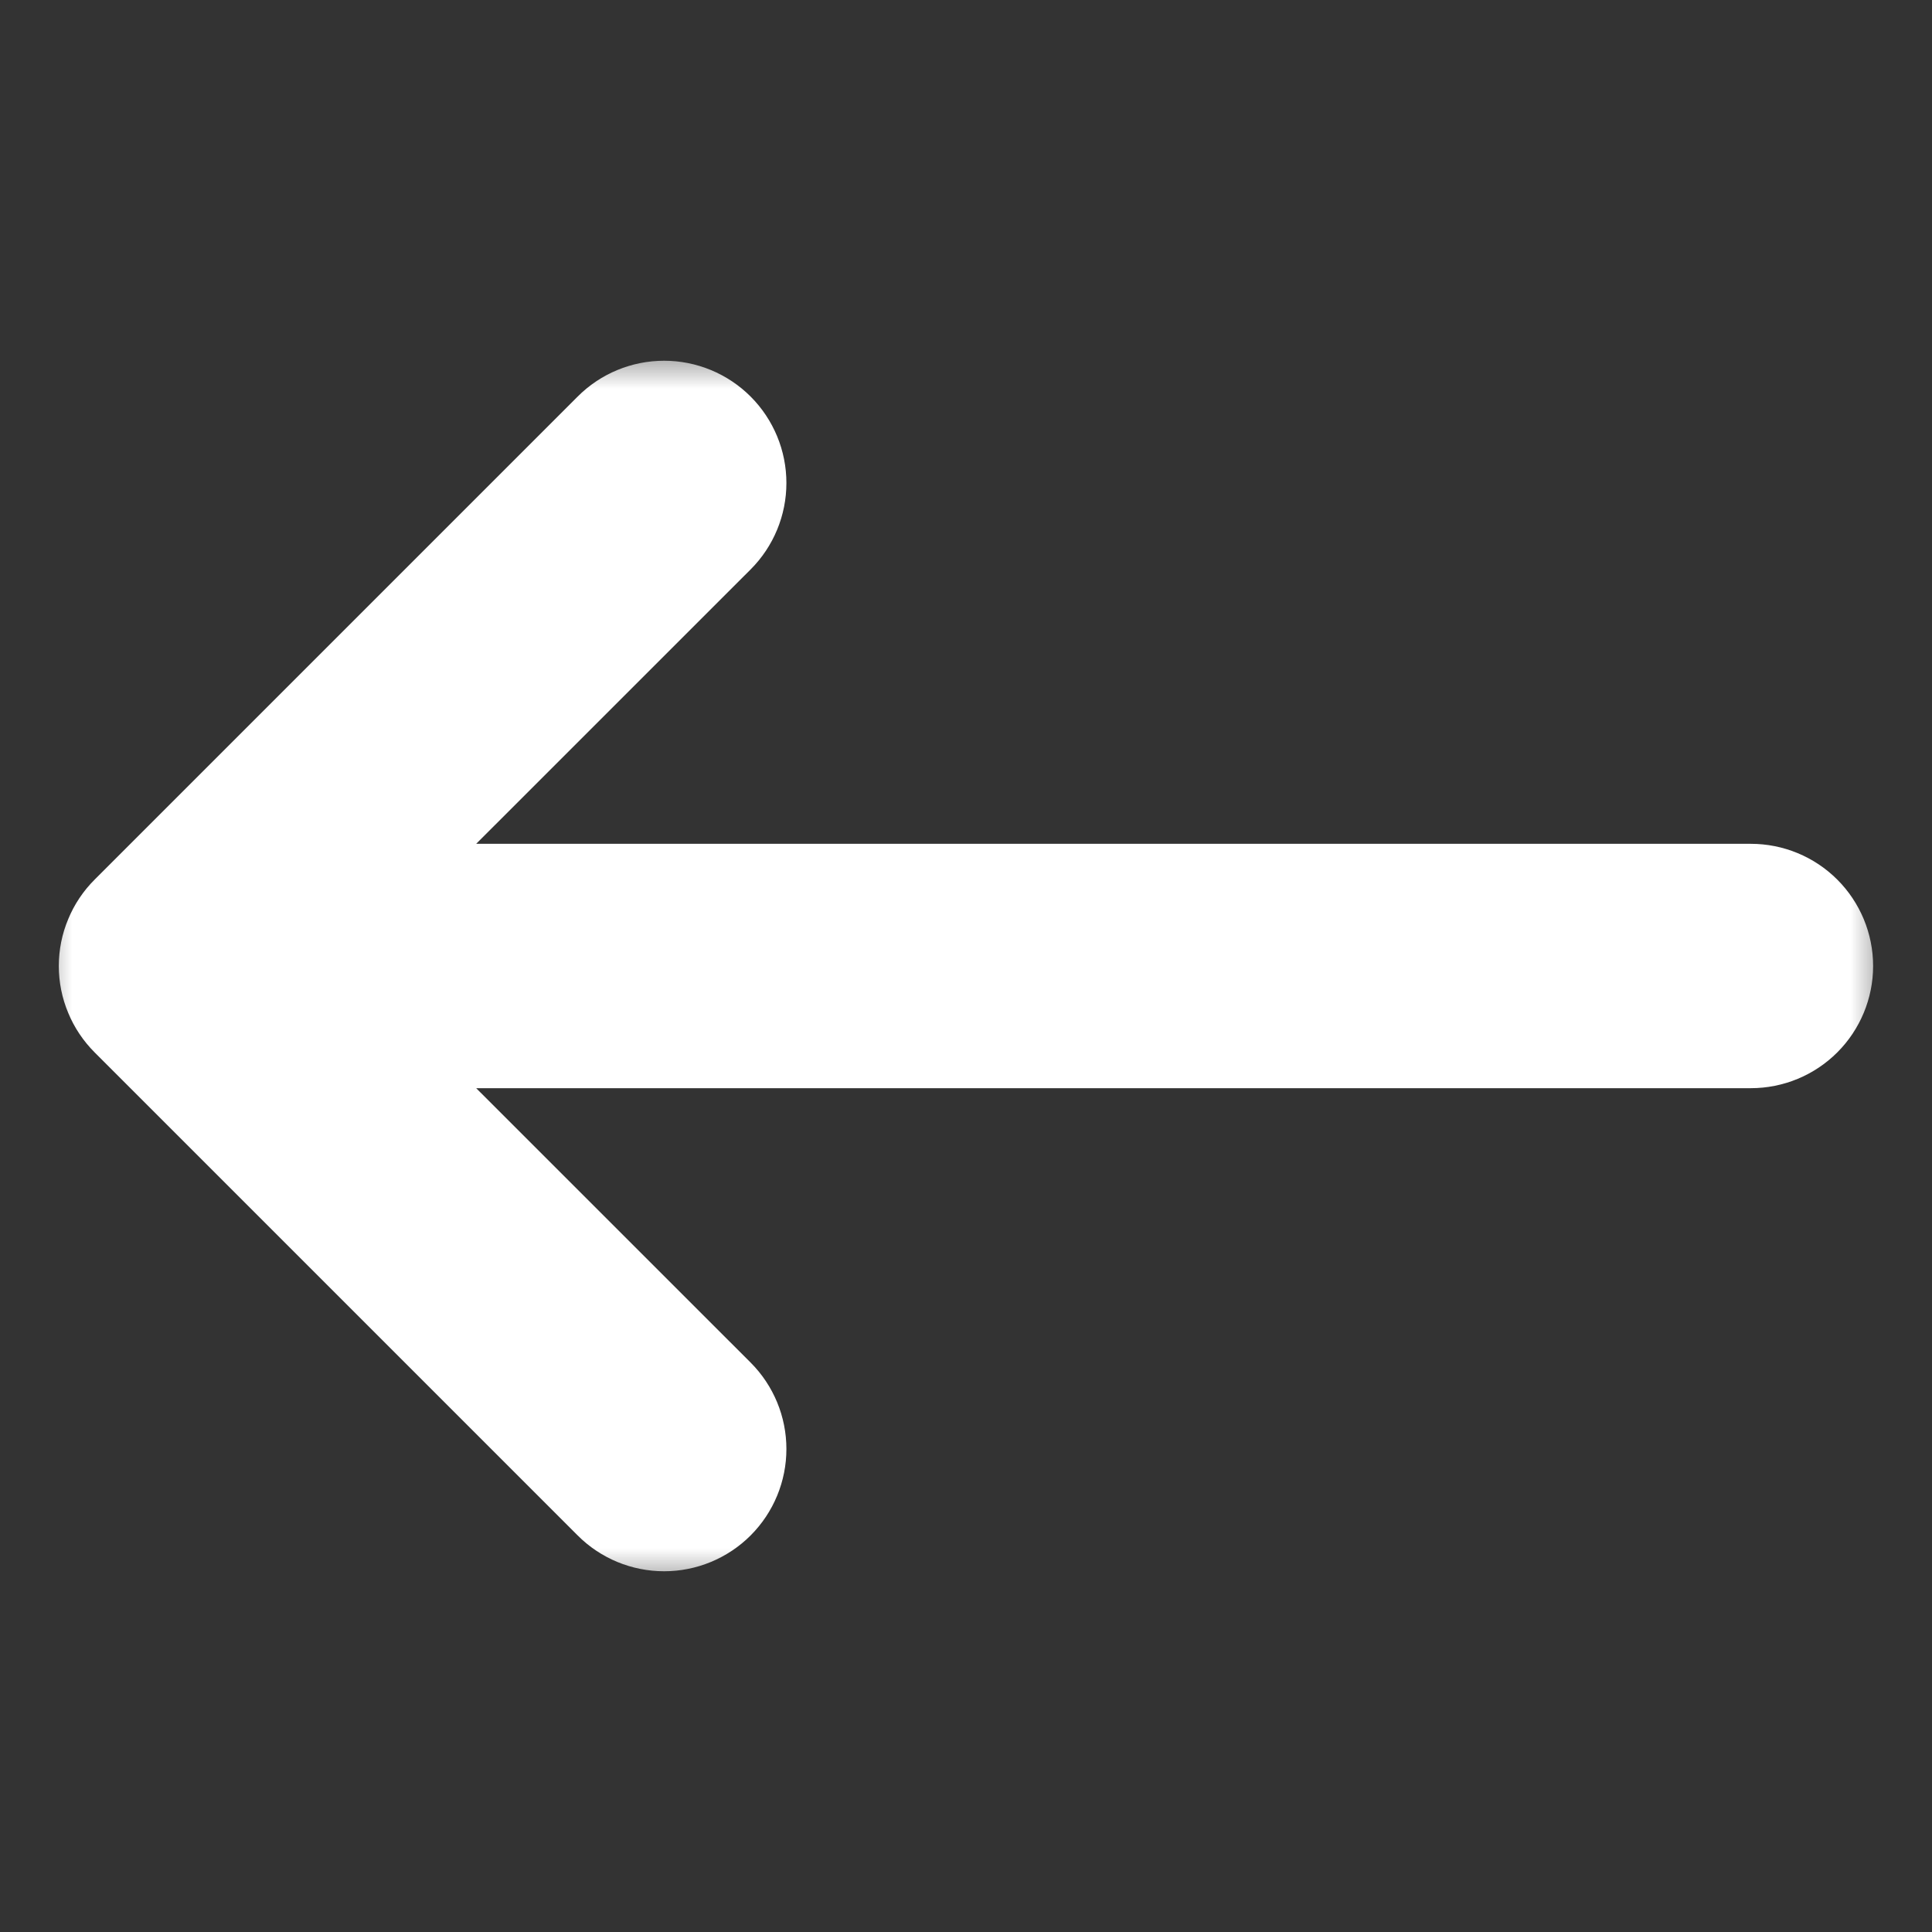 <svg width="25" height="25" viewBox="0 0 25 25" fill="none" xmlns="http://www.w3.org/2000/svg">
<rect x="0" y="0" width="25" height="25" fill="#333333" stroke="none"/>
<mask id="path-1-outside-1_7_153" maskUnits="userSpaceOnUse" x="0.438" y="4.532" width="24" height="16" fill="black">
<rect fill="white" x="0.438" y="4.532" width="24" height="16"/>
<path fill-rule="evenodd" clip-rule="evenodd" d="M23.438 12.5C23.438 12.293 23.355 12.094 23.209 11.948C23.062 11.801 22.863 11.719 22.656 11.719H4.23L9.147 6.803C9.294 6.656 9.376 6.457 9.376 6.25C9.376 6.043 9.294 5.844 9.147 5.697C9 5.55 8.801 5.468 8.594 5.468C8.386 5.468 8.187 5.55 8.041 5.697L1.791 11.947C1.718 12.019 1.66 12.106 1.621 12.201C1.581 12.296 1.561 12.397 1.561 12.5C1.561 12.603 1.581 12.704 1.621 12.799C1.66 12.894 1.718 12.98 1.791 13.053L8.041 19.303C8.187 19.45 8.386 19.532 8.594 19.532C8.801 19.532 9 19.45 9.147 19.303C9.294 19.156 9.376 18.957 9.376 18.75C9.376 18.543 9.294 18.344 9.147 18.197L4.23 13.281H22.656C22.863 13.281 23.062 13.199 23.209 13.052C23.355 12.906 23.438 12.707 23.438 12.5Z"/>
</mask>
<path fill-rule="evenodd" clip-rule="evenodd" d="M23.438 12.5C23.438 12.293 23.355 12.094 23.209 11.948C23.062 11.801 22.863 11.719 22.656 11.719H4.23L9.147 6.803C9.294 6.656 9.376 6.457 9.376 6.25C9.376 6.043 9.294 5.844 9.147 5.697C9 5.55 8.801 5.468 8.594 5.468C8.386 5.468 8.187 5.55 8.041 5.697L1.791 11.947C1.718 12.019 1.66 12.106 1.621 12.201C1.581 12.296 1.561 12.397 1.561 12.5C1.561 12.603 1.581 12.704 1.621 12.799C1.66 12.894 1.718 12.98 1.791 13.053L8.041 19.303C8.187 19.45 8.386 19.532 8.594 19.532C8.801 19.532 9 19.45 9.147 19.303C9.294 19.156 9.376 18.957 9.376 18.75C9.376 18.543 9.294 18.344 9.147 18.197L4.23 13.281H22.656C22.863 13.281 23.062 13.199 23.209 13.052C23.355 12.906 23.438 12.707 23.438 12.5Z" fill="white"/>
<path fill-rule="evenodd" clip-rule="evenodd" d="M23.438 12.5C23.438 12.293 23.355 12.094 23.209 11.948C23.062 11.801 22.863 11.719 22.656 11.719H4.23L9.147 6.803C9.294 6.656 9.376 6.457 9.376 6.25C9.376 6.043 9.294 5.844 9.147 5.697C9 5.55 8.801 5.468 8.594 5.468C8.386 5.468 8.187 5.55 8.041 5.697L1.791 11.947C1.718 12.019 1.66 12.106 1.621 12.201C1.581 12.296 1.561 12.397 1.561 12.5C1.561 12.603 1.581 12.704 1.621 12.799C1.66 12.894 1.718 12.98 1.791 13.053L8.041 19.303C8.187 19.45 8.386 19.532 8.594 19.532C8.801 19.532 9 19.45 9.147 19.303C9.294 19.156 9.376 18.957 9.376 18.75C9.376 18.543 9.294 18.344 9.147 18.197L4.23 13.281H22.656C22.863 13.281 23.062 13.199 23.209 13.052C23.355 12.906 23.438 12.707 23.438 12.5Z" stroke="white" stroke-width="1.6" mask="url(#path-1-outside-1_7_153)"/>
</svg>
